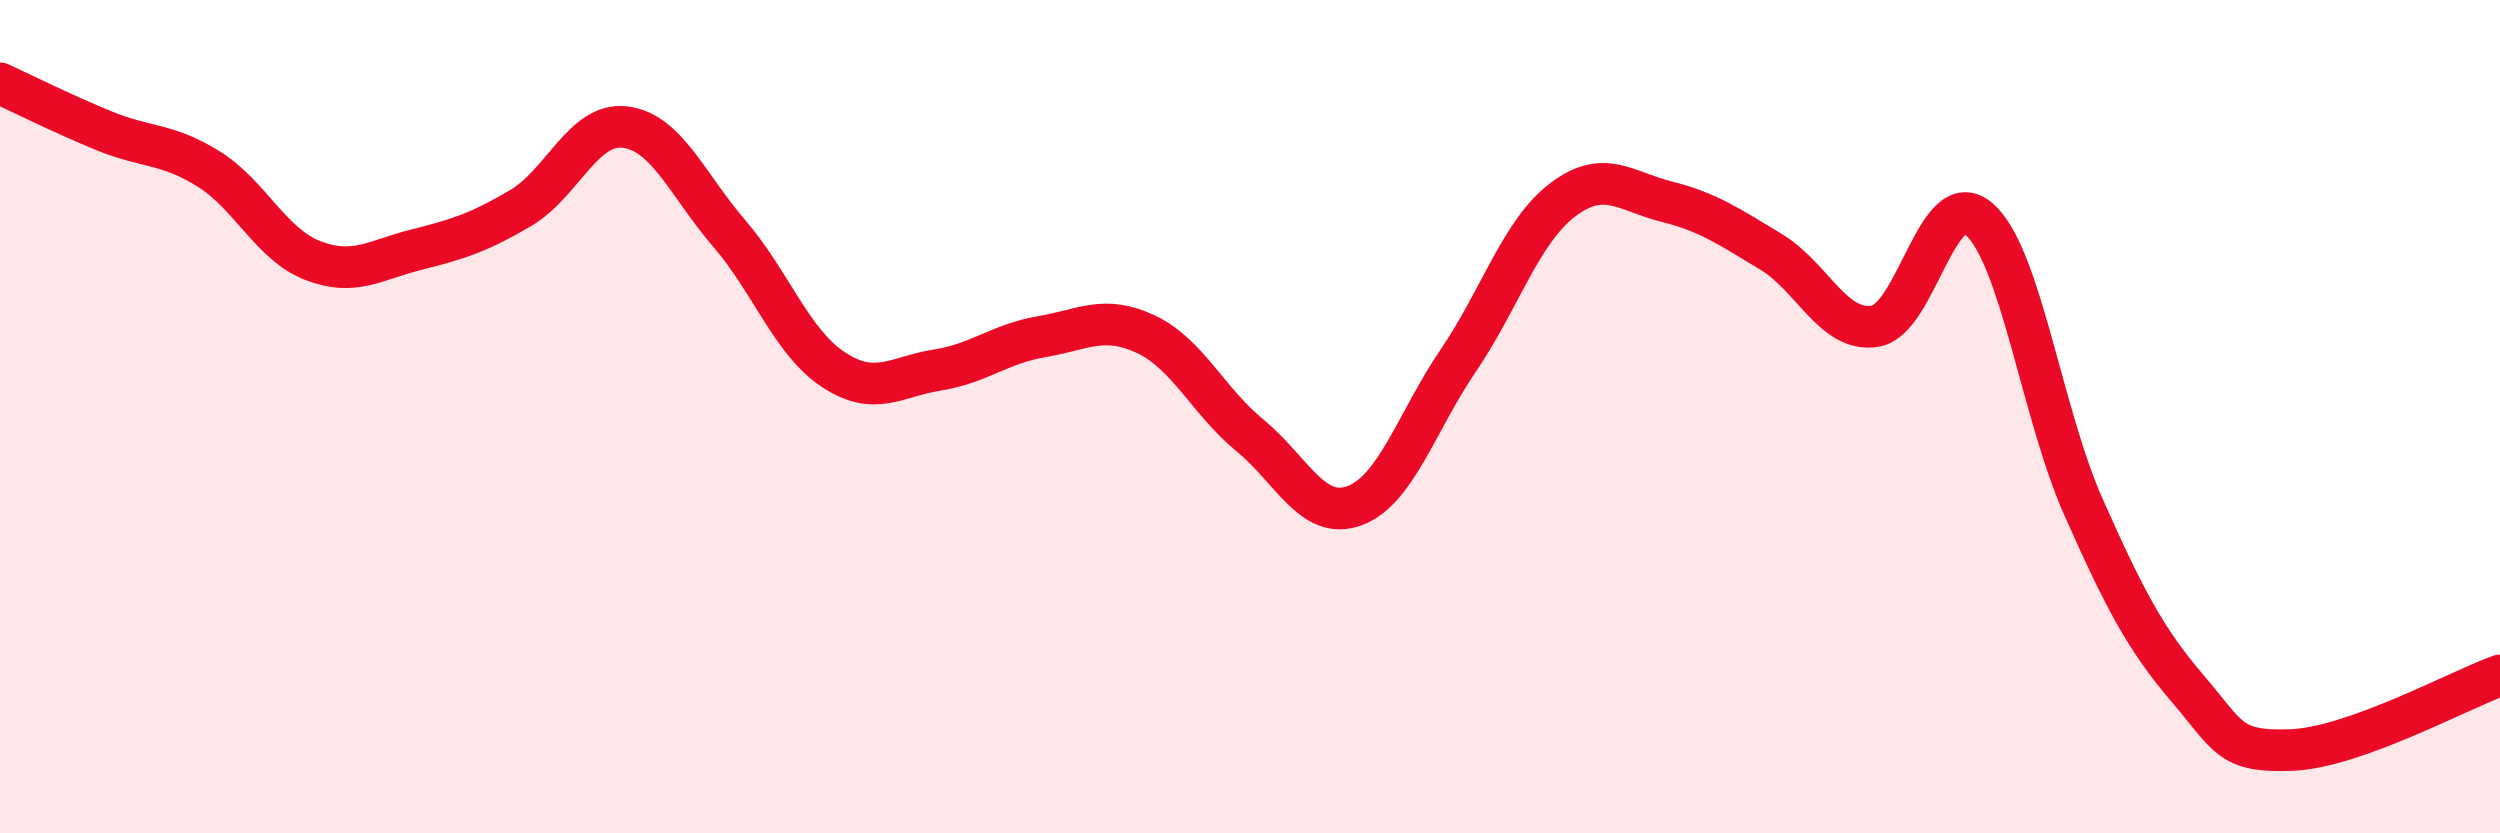 
    <svg width="60" height="20" viewBox="0 0 60 20" xmlns="http://www.w3.org/2000/svg">
      <path
        d="M 0,2 C 0.5,2.23 1.5,2.73 2.5,3.14 C 3.5,3.55 4,3.43 5,4.05 C 6,4.67 6.5,5.86 7.5,6.25 C 8.5,6.64 9,6.24 10,5.99 C 11,5.74 11.5,5.58 12.5,4.99 C 13.5,4.4 14,2.93 15,3.05 C 16,3.17 16.5,4.44 17.5,5.6 C 18.5,6.76 19,8.21 20,8.87 C 21,9.53 21.5,9.04 22.5,8.88 C 23.5,8.72 24,8.25 25,8.08 C 26,7.91 26.5,7.55 27.5,8.02 C 28.5,8.49 29,9.63 30,10.45 C 31,11.27 31.5,12.5 32.5,12.14 C 33.5,11.78 34,10.12 35,8.65 C 36,7.18 36.5,5.56 37.5,4.8 C 38.5,4.04 39,4.59 40,4.84 C 41,5.09 41.5,5.44 42.5,6.04 C 43.5,6.64 44,7.99 45,7.83 C 46,7.67 46.5,4.39 47.5,5.26 C 48.5,6.13 49,9.91 50,12.16 C 51,14.41 51.5,15.35 52.5,16.52 C 53.5,17.69 53.5,18.06 55,18 C 56.5,17.94 59,16.57 60,16.21L60 20L0 20Z"
        fill="#EB0A25"
        opacity="0.1"
        stroke-linecap="round"
        stroke-linejoin="round"
      />
      <path
        d="M 0,2 C 0.5,2.23 1.5,2.73 2.5,3.14 C 3.5,3.55 4,3.43 5,4.05 C 6,4.67 6.5,5.86 7.5,6.25 C 8.5,6.64 9,6.24 10,5.99 C 11,5.74 11.5,5.58 12.5,4.99 C 13.5,4.4 14,2.93 15,3.05 C 16,3.17 16.5,4.44 17.5,5.6 C 18.5,6.76 19,8.21 20,8.87 C 21,9.53 21.5,9.04 22.5,8.88 C 23.5,8.72 24,8.25 25,8.08 C 26,7.91 26.5,7.55 27.5,8.02 C 28.5,8.49 29,9.63 30,10.45 C 31,11.27 31.5,12.5 32.5,12.14 C 33.5,11.78 34,10.12 35,8.65 C 36,7.18 36.5,5.56 37.5,4.8 C 38.5,4.04 39,4.59 40,4.84 C 41,5.09 41.5,5.44 42.5,6.04 C 43.5,6.64 44,7.99 45,7.83 C 46,7.67 46.5,4.39 47.5,5.26 C 48.5,6.13 49,9.91 50,12.16 C 51,14.41 51.5,15.35 52.5,16.52 C 53.5,17.69 53.5,18.06 55,18 C 56.5,17.94 59,16.57 60,16.21"
        stroke="#EB0A25"
        stroke-width="1"
        fill="none"
        stroke-linecap="round"
        stroke-linejoin="round"
      />
    </svg>
  